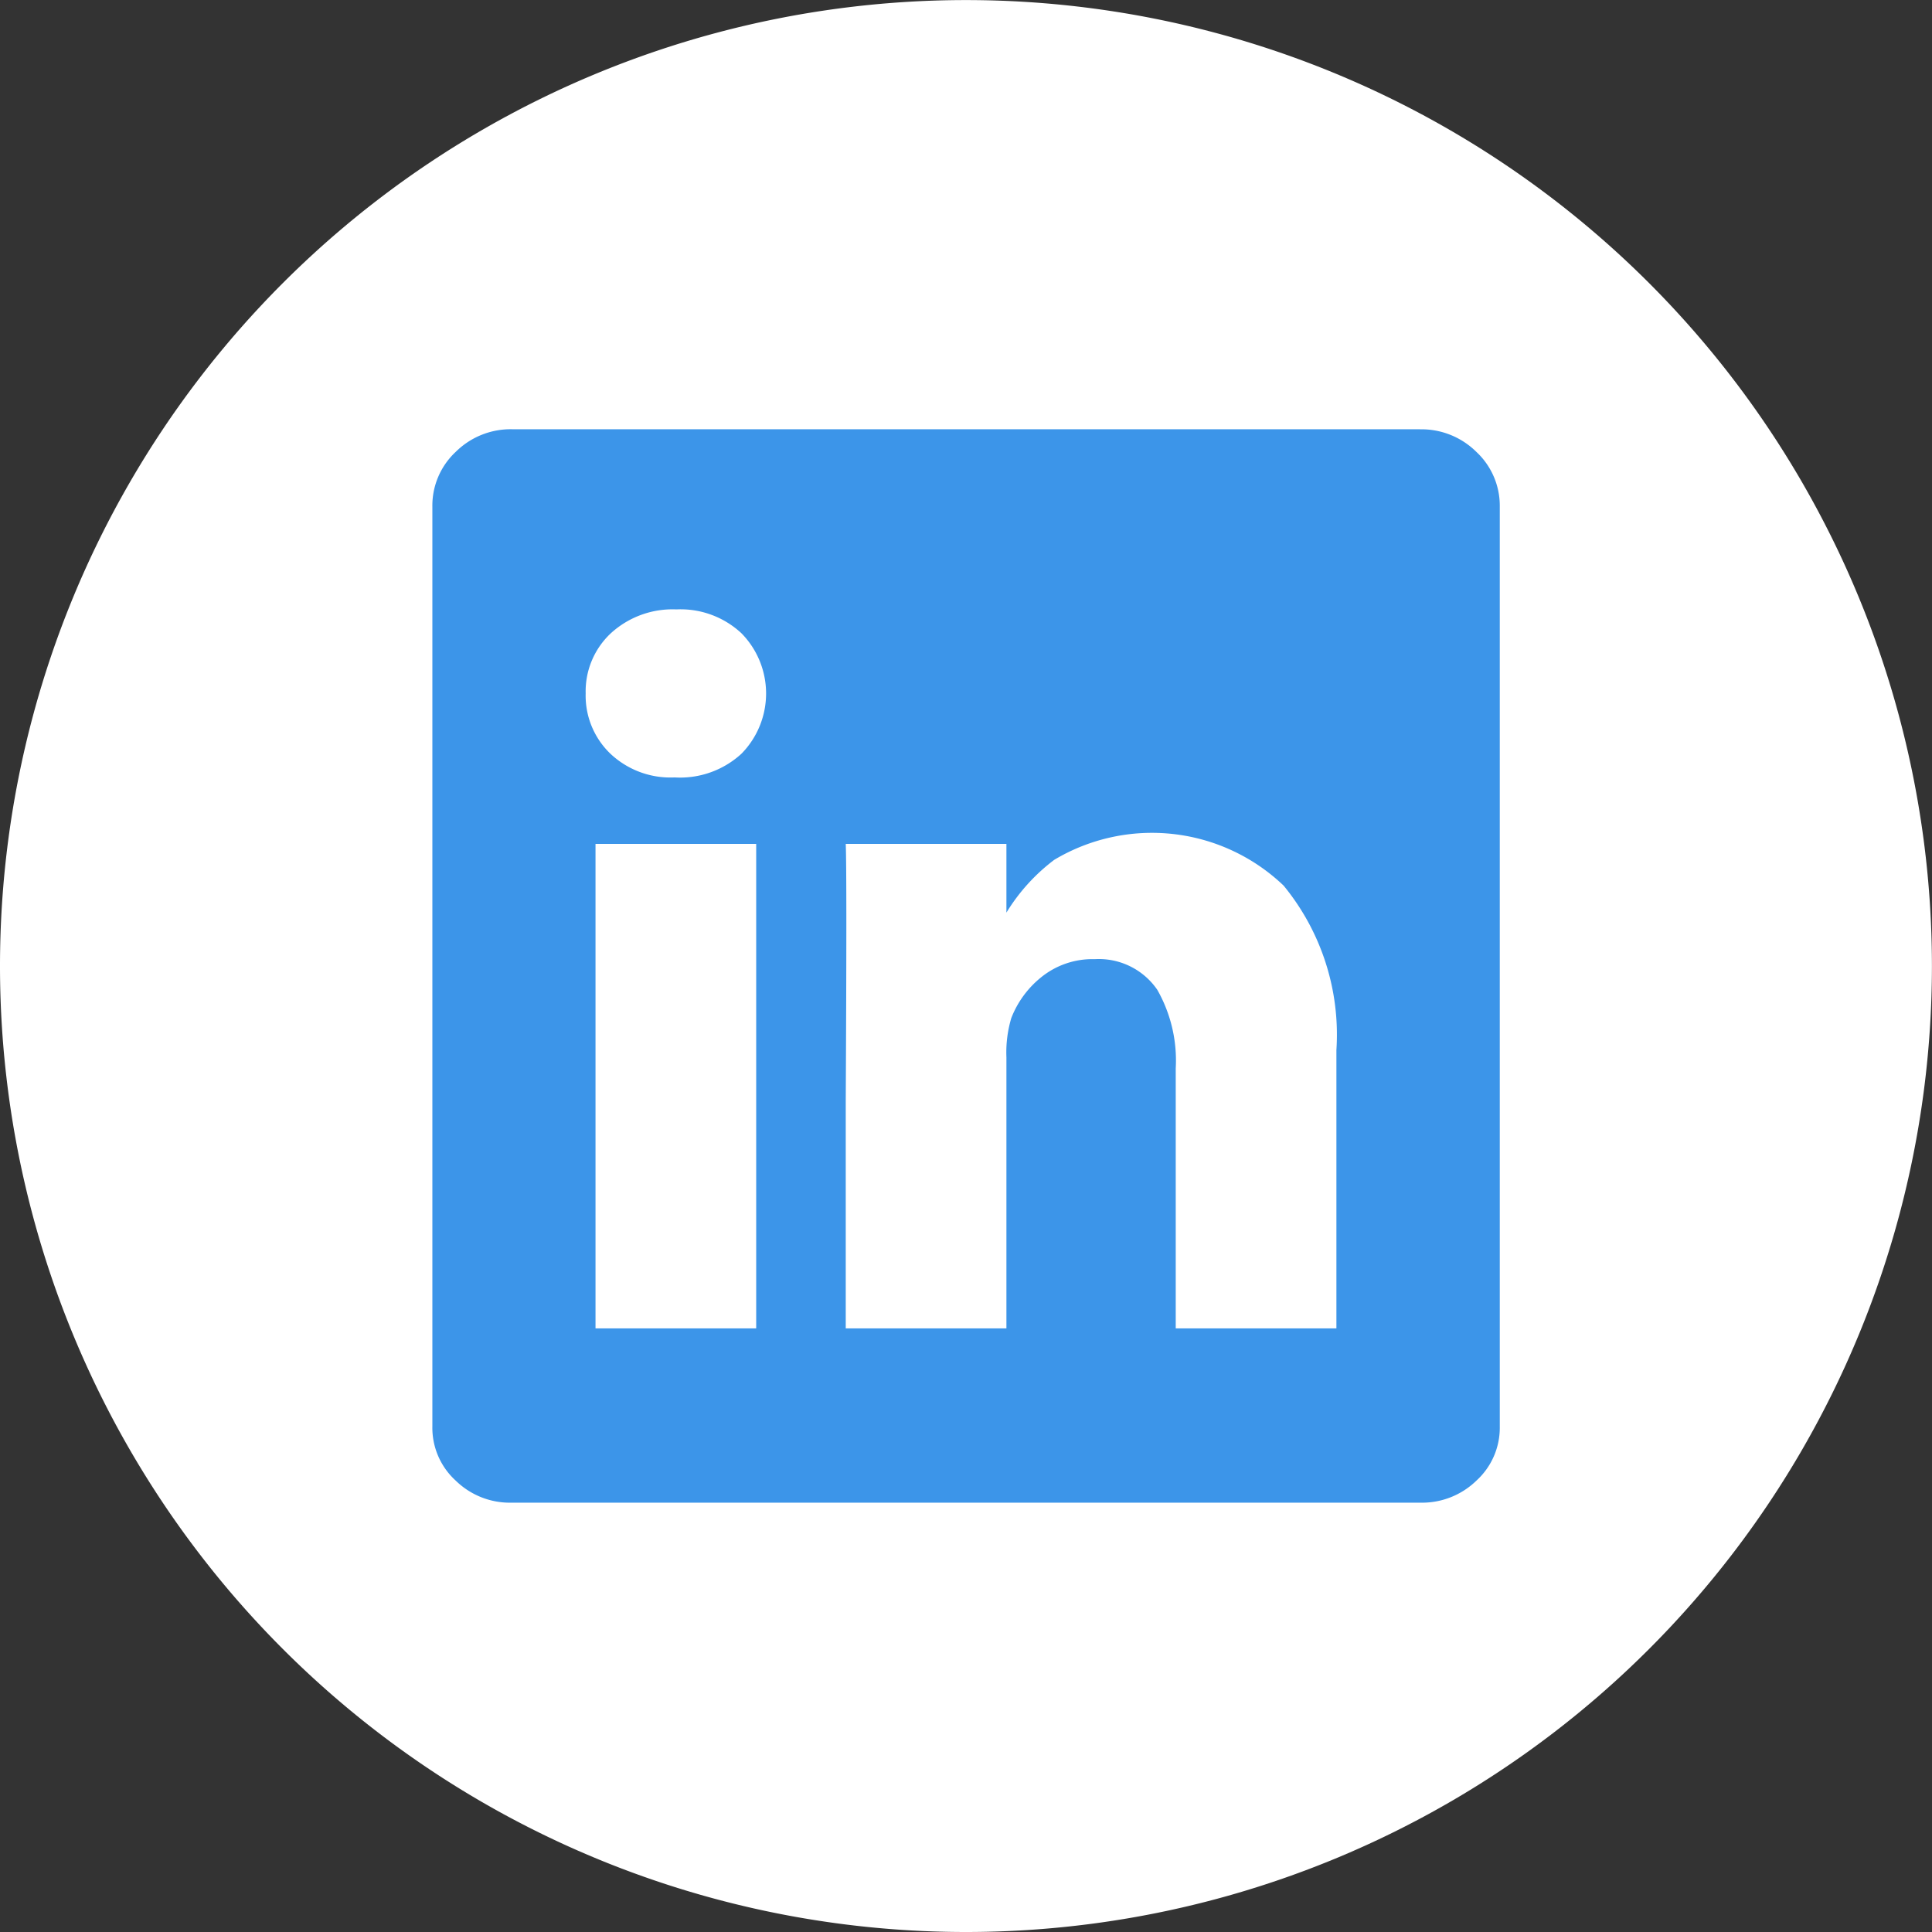 <?xml version="1.0" encoding="UTF-8"?> <svg xmlns="http://www.w3.org/2000/svg" id="w-in" width="27.271" height="27.271" viewBox="0 0 27.271 27.271"><rect x="0" y="0" width="27.271" height="27.271" fill="#333333" stroke="none"/><g id="Group_3" data-name="Group 3" transform="translate(6.103 6.06)"><path id="Path_40" data-name="Path 40" d="M821.287,633.073a1.1,1.1,0,0,1,.8.32,1.039,1.039,0,0,1,.329.771V647.15a1.009,1.009,0,0,1-.329.762,1.1,1.1,0,0,1-.779.312H808.457a1.092,1.092,0,0,1-.779-.312,1.008,1.008,0,0,1-.329-.762V634.163a1.037,1.037,0,0,1,.329-.771,1.1,1.1,0,0,1,.8-.32h12.813Zm-9.575,4.579a1.213,1.213,0,0,0,0-1.7,1.259,1.259,0,0,0-.918-.337,1.29,1.29,0,0,0-.926.337,1.122,1.122,0,0,0-.355.848,1.135,1.135,0,0,0,.346.849,1.234,1.234,0,0,0,.9.338h.017A1.279,1.279,0,0,0,811.712,637.652Zm.208,1.273h-2.268v6.839h2.268Zm8.19,2.909a3.317,3.317,0,0,0-.745-2.32,2.689,2.689,0,0,0-3.238-.364,2.68,2.68,0,0,0-.675.745v-.97h-2.268q.017.4,0,3.653v3.186h2.268v-3.827a1.7,1.7,0,0,1,.069-.554,1.379,1.379,0,0,1,.416-.571,1.15,1.15,0,0,1,.762-.26,1,1,0,0,1,.883.433,2.019,2.019,0,0,1,.26,1.109v3.67h2.268Z" transform="translate(-807.349 -633.073)"></path></g><path id="Path_3" data-name="Path 3" d="M806.884,646.344h0a13.635,13.635,0,0,1-13.635-13.635h0a13.635,13.635,0,0,1,13.635-13.635h0a13.635,13.635,0,0,1,13.635,13.635h0A13.635,13.635,0,0,1,806.884,646.344Z" transform="translate(-793.249 -619.073)" fill="#fff"></path><g id="Group_7" data-name="Group 7" transform="translate(6.103 6.06)"><path id="Path_259" data-name="Path 259" d="M821.287,633.073a1.1,1.1,0,0,1,.8.32,1.039,1.039,0,0,1,.329.771V647.15a1.009,1.009,0,0,1-.329.762,1.1,1.1,0,0,1-.779.312H808.457a1.092,1.092,0,0,1-.779-.312,1.008,1.008,0,0,1-.329-.762V634.163a1.037,1.037,0,0,1,.329-.771,1.1,1.1,0,0,1,.8-.32h12.813Zm-9.575,4.579a1.213,1.213,0,0,0,0-1.7,1.259,1.259,0,0,0-.918-.337,1.29,1.29,0,0,0-.926.337,1.122,1.122,0,0,0-.355.848,1.135,1.135,0,0,0,.346.849,1.234,1.234,0,0,0,.9.338h.017A1.279,1.279,0,0,0,811.712,637.652Zm.208,1.273h-2.268v6.839h2.268Zm8.19,2.909a3.317,3.317,0,0,0-.745-2.32,2.689,2.689,0,0,0-3.238-.364,2.68,2.68,0,0,0-.675.745v-.97h-2.268q.017.4,0,3.653v3.186h2.268v-3.827a1.7,1.7,0,0,1,.069-.554,1.379,1.379,0,0,1,.416-.571,1.15,1.15,0,0,1,.762-.26,1,1,0,0,1,.883.433,2.019,2.019,0,0,1,.26,1.109v3.67h2.268Z" transform="translate(-807.349 -633.073)" fill="#3c95e9"></path></g></svg> 